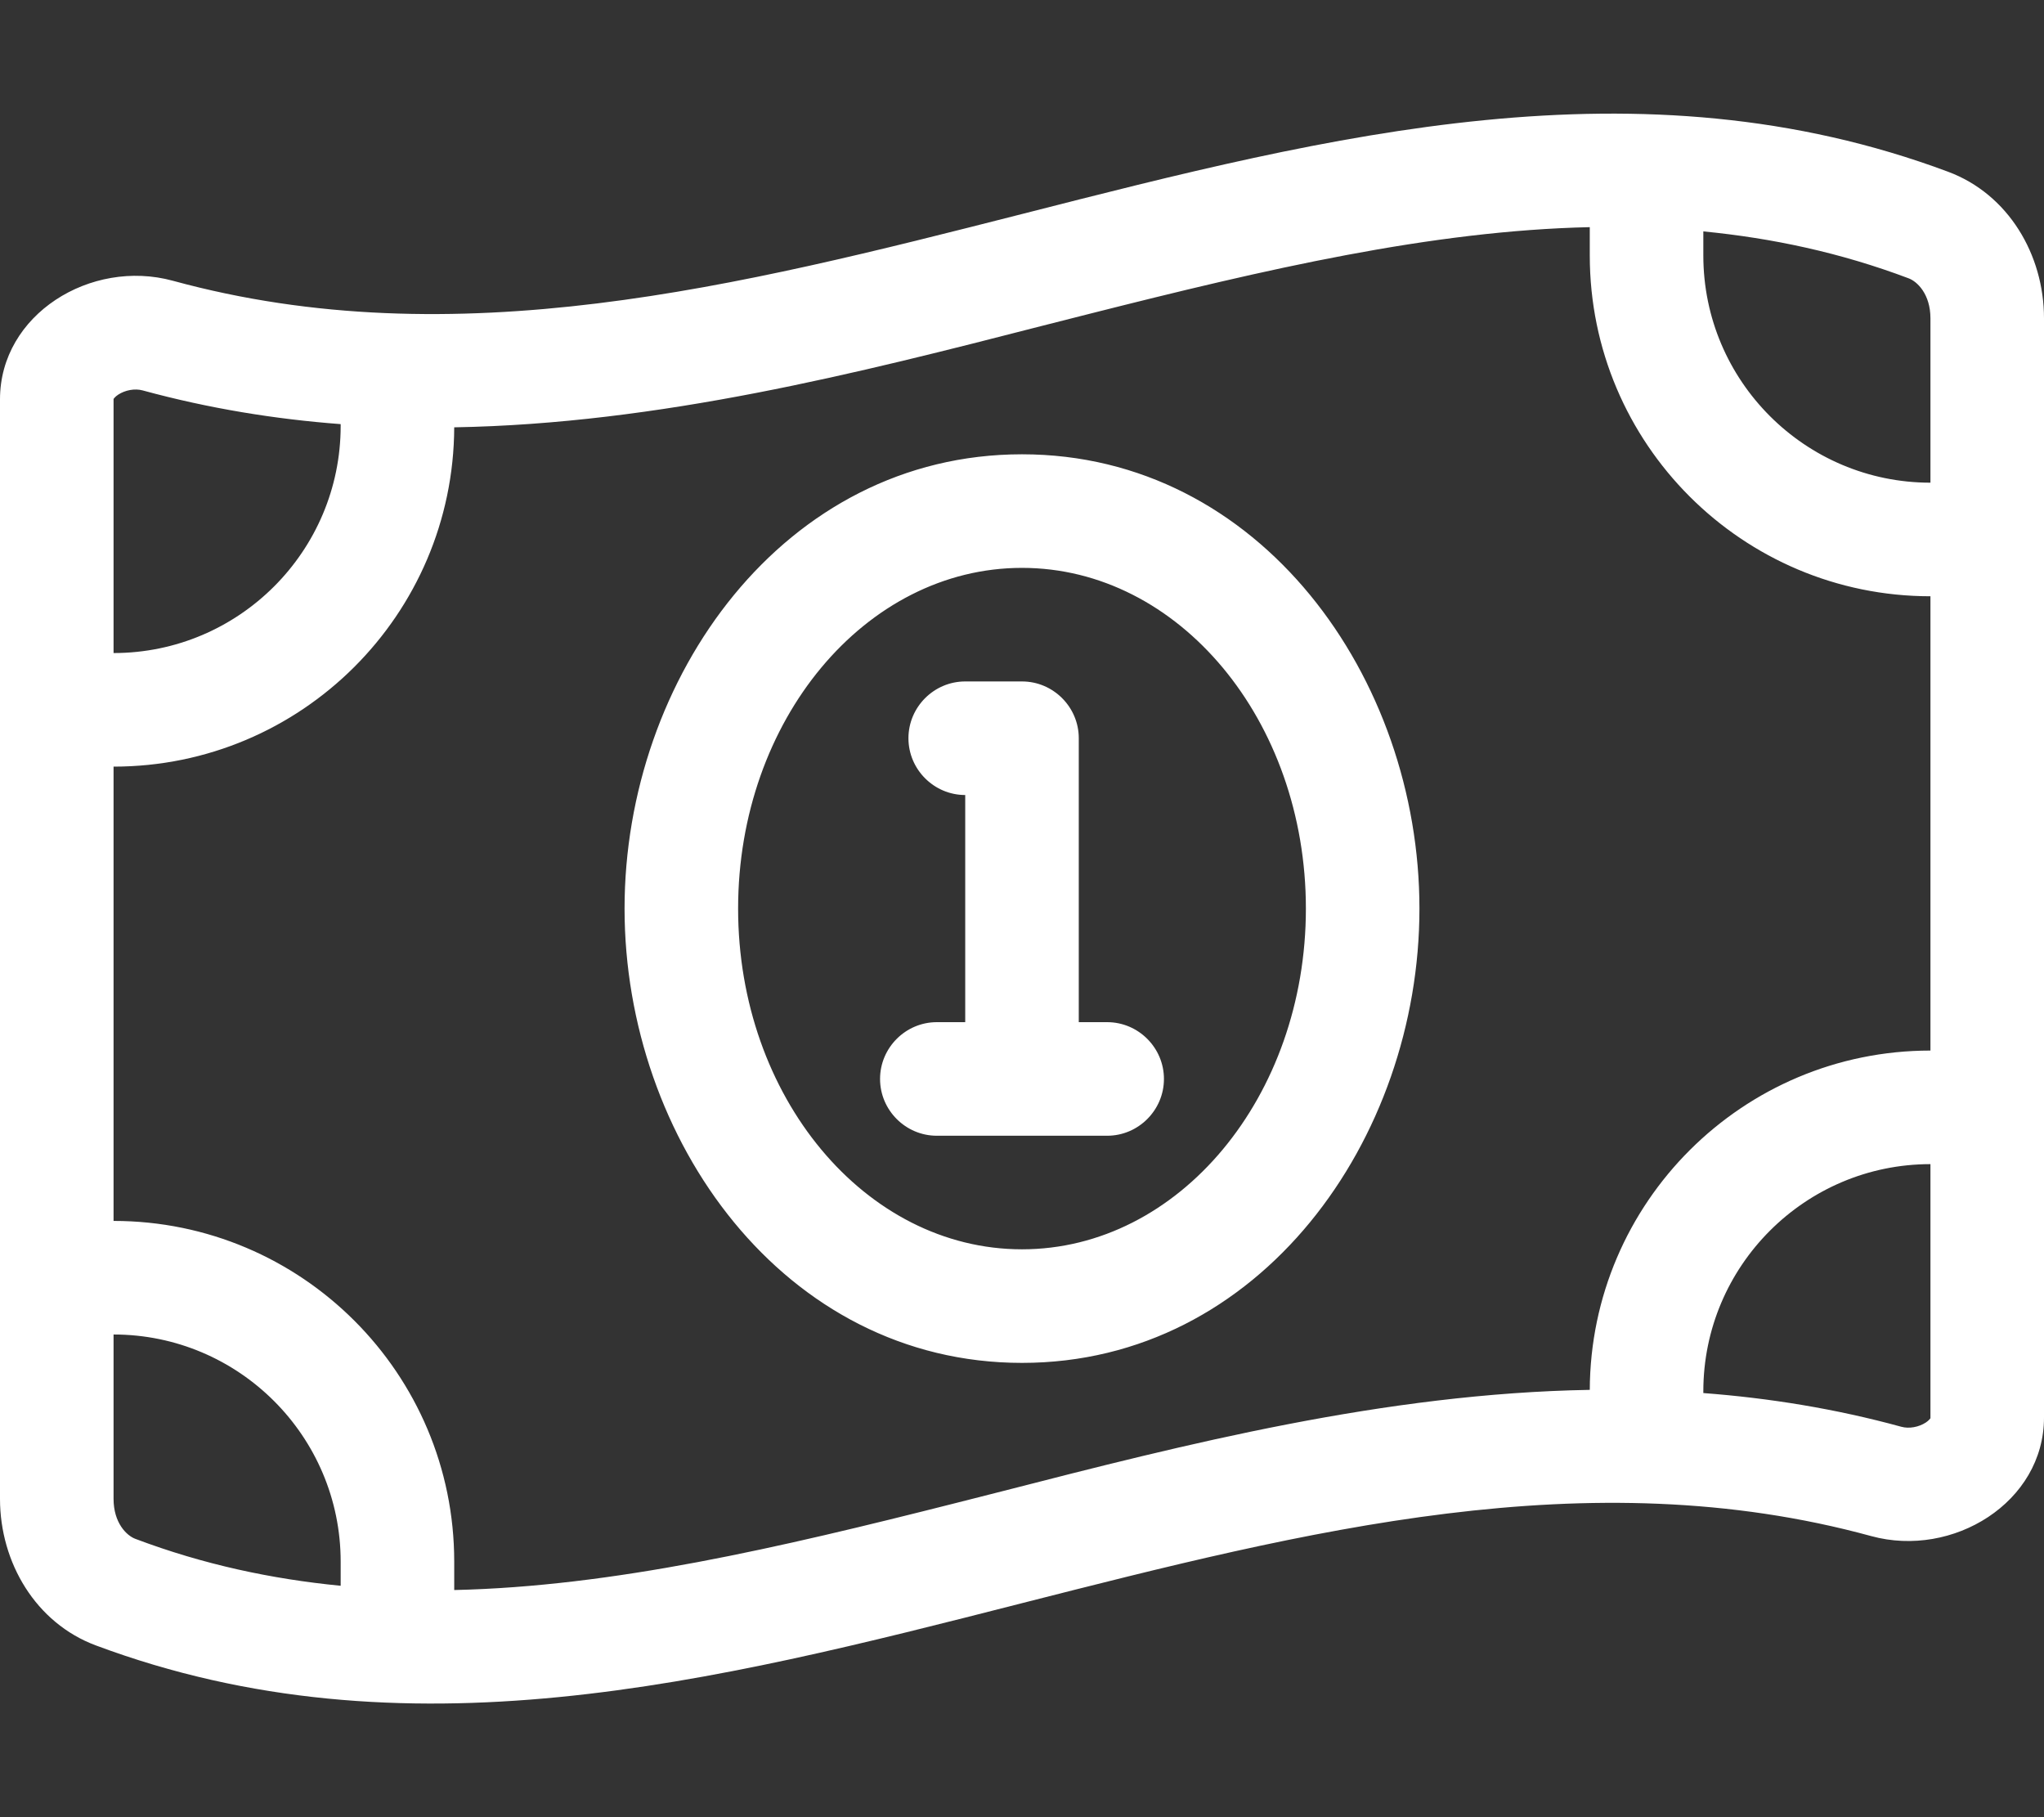<svg width="576" height="512" viewBox="0 0 576 512" fill="none" xmlns="http://www.w3.org/2000/svg">
<rect x="0" y="0" width="576" height="512" fill="#333333" stroke="none"/>
<path d="M32 112.5V112.4C32.1 112.3 32.4 111.8 33.3 111.2C35.3 109.9 38 109.4 40.2 110C58.9 115.1 77.5 118.1 96 119.5V120C96 155.3 67.3 184 32 184V112.5ZM32 422.4V376C67.3 376 96 404.7 96 440V446.8C76.5 444.9 57.3 440.8 38.2 433.6C35.7 432.7 32 429.1 32 422.3V422.4ZM128 440C128 387 85 344 32 344V216C84.9 216 127.8 173.2 128 120.4C185.8 119.4 241.9 105.1 293.7 91.8C298.1 90.7 302.4 89.6 306.7 88.5C356.9 75.8 403.3 65 448 64V72C448 125 491 168 544 168V296C491.1 296 448.2 338.8 448 391.6C390.2 392.6 334.1 406.9 282.3 420.2C277.9 421.3 273.6 422.4 269.3 423.5C219.1 436.2 172.7 447 128 448V440ZM480 392.5V392C480 356.7 508.7 328 544 328V399.5C544 399.6 544 399.6 544 399.6C543.9 399.7 543.6 400.2 542.7 400.8C540.7 402.1 538 402.6 535.8 402C517.2 396.9 498.5 393.9 480 392.5ZM480 65.2C499.5 67.1 518.7 71.2 537.8 78.4C540.3 79.3 544 82.9 544 89.7V136C508.7 136 480 107.3 480 72V65.2ZM0 112.5V422.3C0 440.3 10.1 457.3 27 463.6C114 496.1 201 473.9 288 451.7C367.8 431.4 447.6 411 527.3 432.8C550.3 439.1 576 423.3 576 399.4V89.7C576 71.7 565.9 54.7 549 48.4C462 15.9 375 38.1 288 60.3C208.2 80.6 128.4 100.9 48.7 79.1C25.6 72.8 0 88.6 0 112.5ZM400 256C400 191 355.1 128 288 128C220.9 128 176 191 176 256C176 321 220.9 384 288 384C355.1 384 400 321 400 256ZM288 352C243.8 352 208 309 208 256C208 203 243.8 160 288 160C332.2 160 368 203 368 256C368 309 332.2 352 288 352ZM272 192C263.2 192 256 199.2 256 208C256 216.8 263.2 224 272 224V288H264C255.2 288 248 295.2 248 304C248 312.8 255.2 320 264 320H288H312C320.8 320 328 312.8 328 304C328 295.2 320.8 288 312 288H304V208C304 199.2 296.8 192 288 192H272Z" fill="white"/>
</svg>
